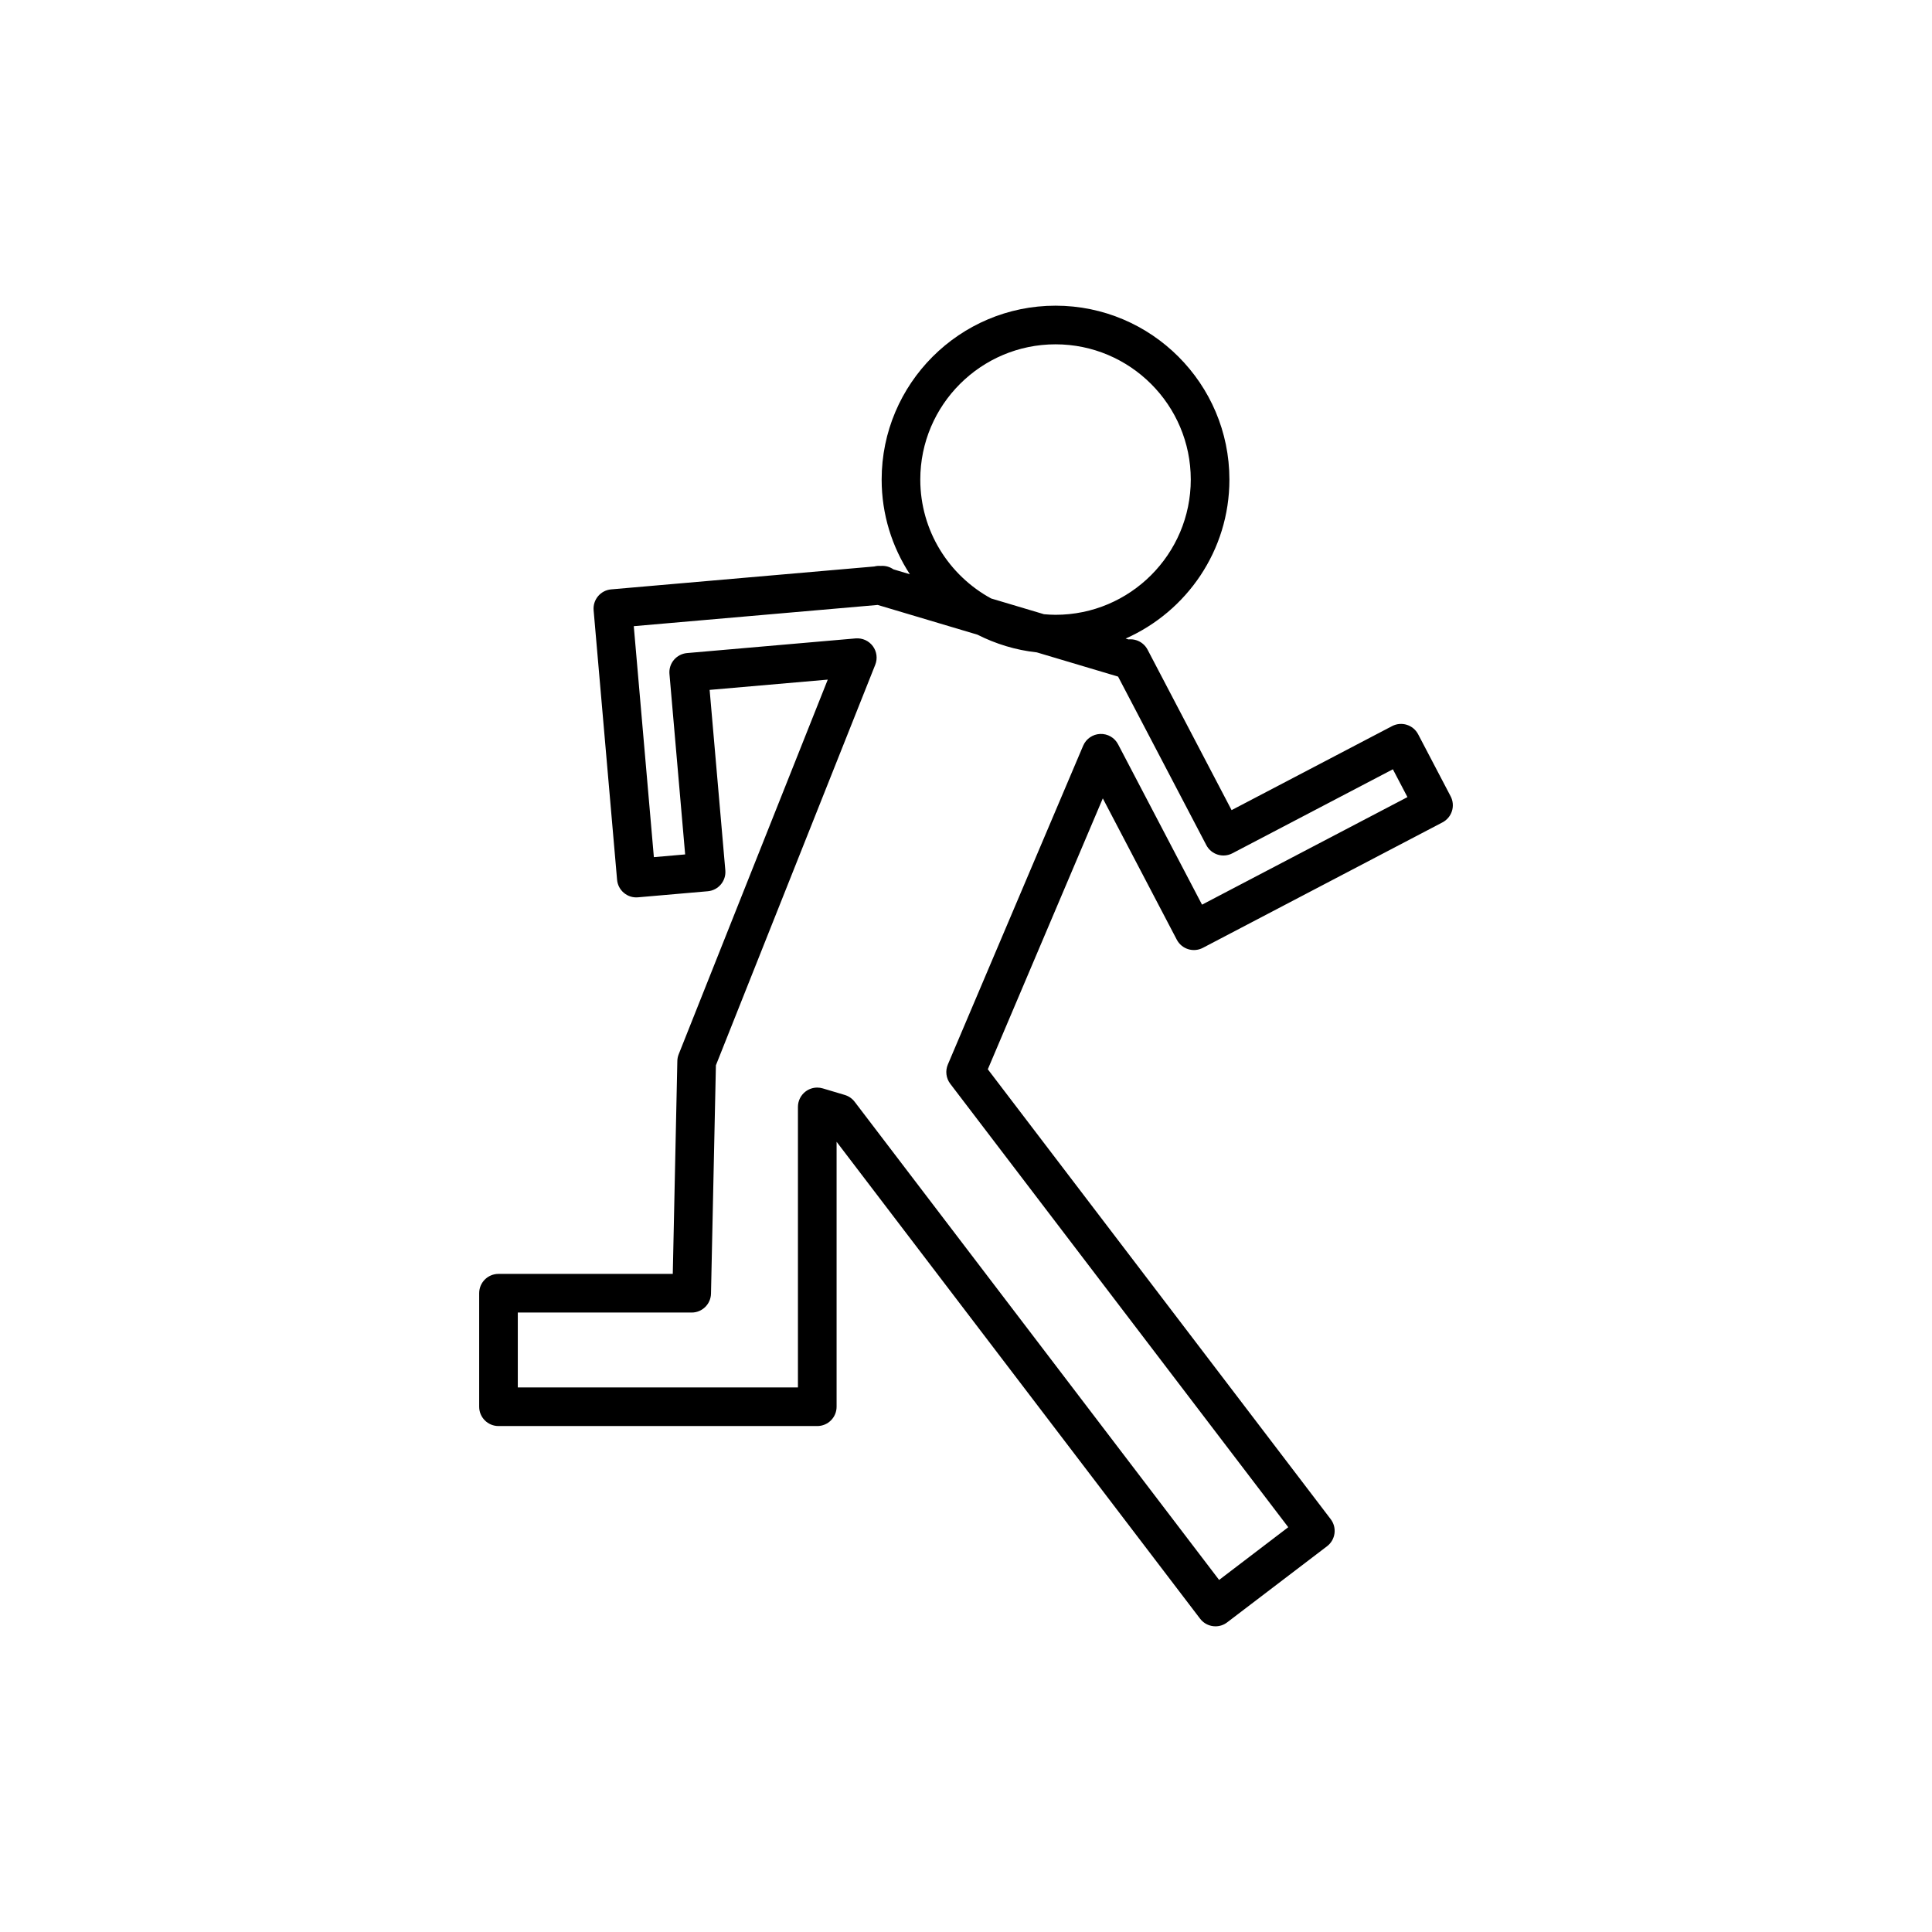 <?xml version="1.0" encoding="utf-8"?>
<!-- Generator: Adobe Illustrator 17.0.0, SVG Export Plug-In . SVG Version: 6.00 Build 0)  -->
<!DOCTYPE svg PUBLIC "-//W3C//DTD SVG 1.1//EN" "http://www.w3.org/Graphics/SVG/1.1/DTD/svg11.dtd">
<svg version="1.1" id="Layer_1" xmlns="http://www.w3.org/2000/svg" xmlns:xlink="http://www.w3.org/1999/xlink" x="0px" y="0px"
	 width="100px" height="100px" viewBox="0 0 100 100" enable-background="new 0 0 100 100" xml:space="preserve">
<path d="M75.085,41.217l-1.682-3.211c-0.257-0.489-0.859-0.678-1.35-0.422l-8.306,4.348l-4.349-8.306
	c-0.123-0.235-0.335-0.412-0.588-0.491c-0.131-0.041-0.267-0.054-0.401-0.04l-0.146-0.044c3.159-1.399,5.371-4.558,5.371-8.229
	c0-4.962-4.037-9-9-9s-9,4.038-9,9c0,1.807,0.54,3.489,1.461,4.901l-0.854-0.255c-0.185-0.128-0.406-0.195-0.657-0.176l-0.007,0.001
	c-0.11-0.011-0.22,0.001-0.325,0.028l-13.617,1.185c-0.55,0.048-0.957,0.533-0.909,1.083l1.214,13.947
	c0.022,0.264,0.149,0.508,0.353,0.679c0.203,0.17,0.459,0.254,0.73,0.23l3.611-0.314c0.55-0.048,0.957-0.533,0.909-1.083
	l-0.812-9.339l6.114-0.532l-7.715,19.391c-0.045,0.111-0.068,0.229-0.071,0.348l-0.236,11.021h-9.021c-0.553,0-1,0.447-1,1v5.875
	c0,0.553,0.447,1,1,1h16.5c0.553,0,1-0.447,1-1V59.099l18.815,24.685c0.196,0.258,0.494,0.394,0.796,0.394
	c0.211,0,0.424-0.066,0.605-0.205l5.17-3.94c0.211-0.16,0.349-0.398,0.385-0.661c0.035-0.263-0.035-0.529-0.196-0.74L51.129,55.346
	l5.952-14.022l3.829,7.314c0.257,0.489,0.859,0.679,1.35,0.422l12.403-6.494c0.235-0.123,0.411-0.334,0.49-0.587
	C75.232,41.726,75.208,41.452,75.085,41.217z M47.634,24.822c0-3.86,3.141-7,7-7s7,3.14,7,7s-3.141,7-7,7
	c-0.201,0-0.399-0.013-0.597-0.03l-2.737-0.816C49.119,29.789,47.634,27.476,47.634,24.822z M62.217,46.825l-4.346-8.301
	c-0.179-0.343-0.535-0.549-0.926-0.535c-0.387,0.016-0.729,0.252-0.881,0.608L49.06,55.1c-0.14,0.331-0.092,0.711,0.126,0.997
	L66.68,79.048l-3.579,2.729L44.237,57.028c-0.128-0.168-0.307-0.292-0.51-0.353l-1.141-0.34c-0.094-0.028-0.189-0.042-0.285-0.042
	c-0.213,0-0.423,0.068-0.598,0.198c-0.253,0.189-0.402,0.486-0.402,0.802v14.519h-14.5v-3.875h9c0.544,0,0.988-0.435,1-0.979
	l0.254-11.819l8.247-20.73c0.129-0.322,0.081-0.688-0.126-0.966c-0.208-0.277-0.535-0.427-0.89-0.399l-8.726,0.759
	c-0.264,0.023-0.508,0.15-0.679,0.353s-0.254,0.465-0.23,0.73l0.812,9.339l-1.619,0.141l-1.04-11.955l12.625-1.099l5.161,1.538
	c0.944,0.477,1.978,0.799,3.075,0.917l4.207,1.254l4.567,8.723c0.257,0.489,0.859,0.679,1.35,0.422l8.306-4.348l0.754,1.44
	L62.217,46.825z"/>
</svg>
